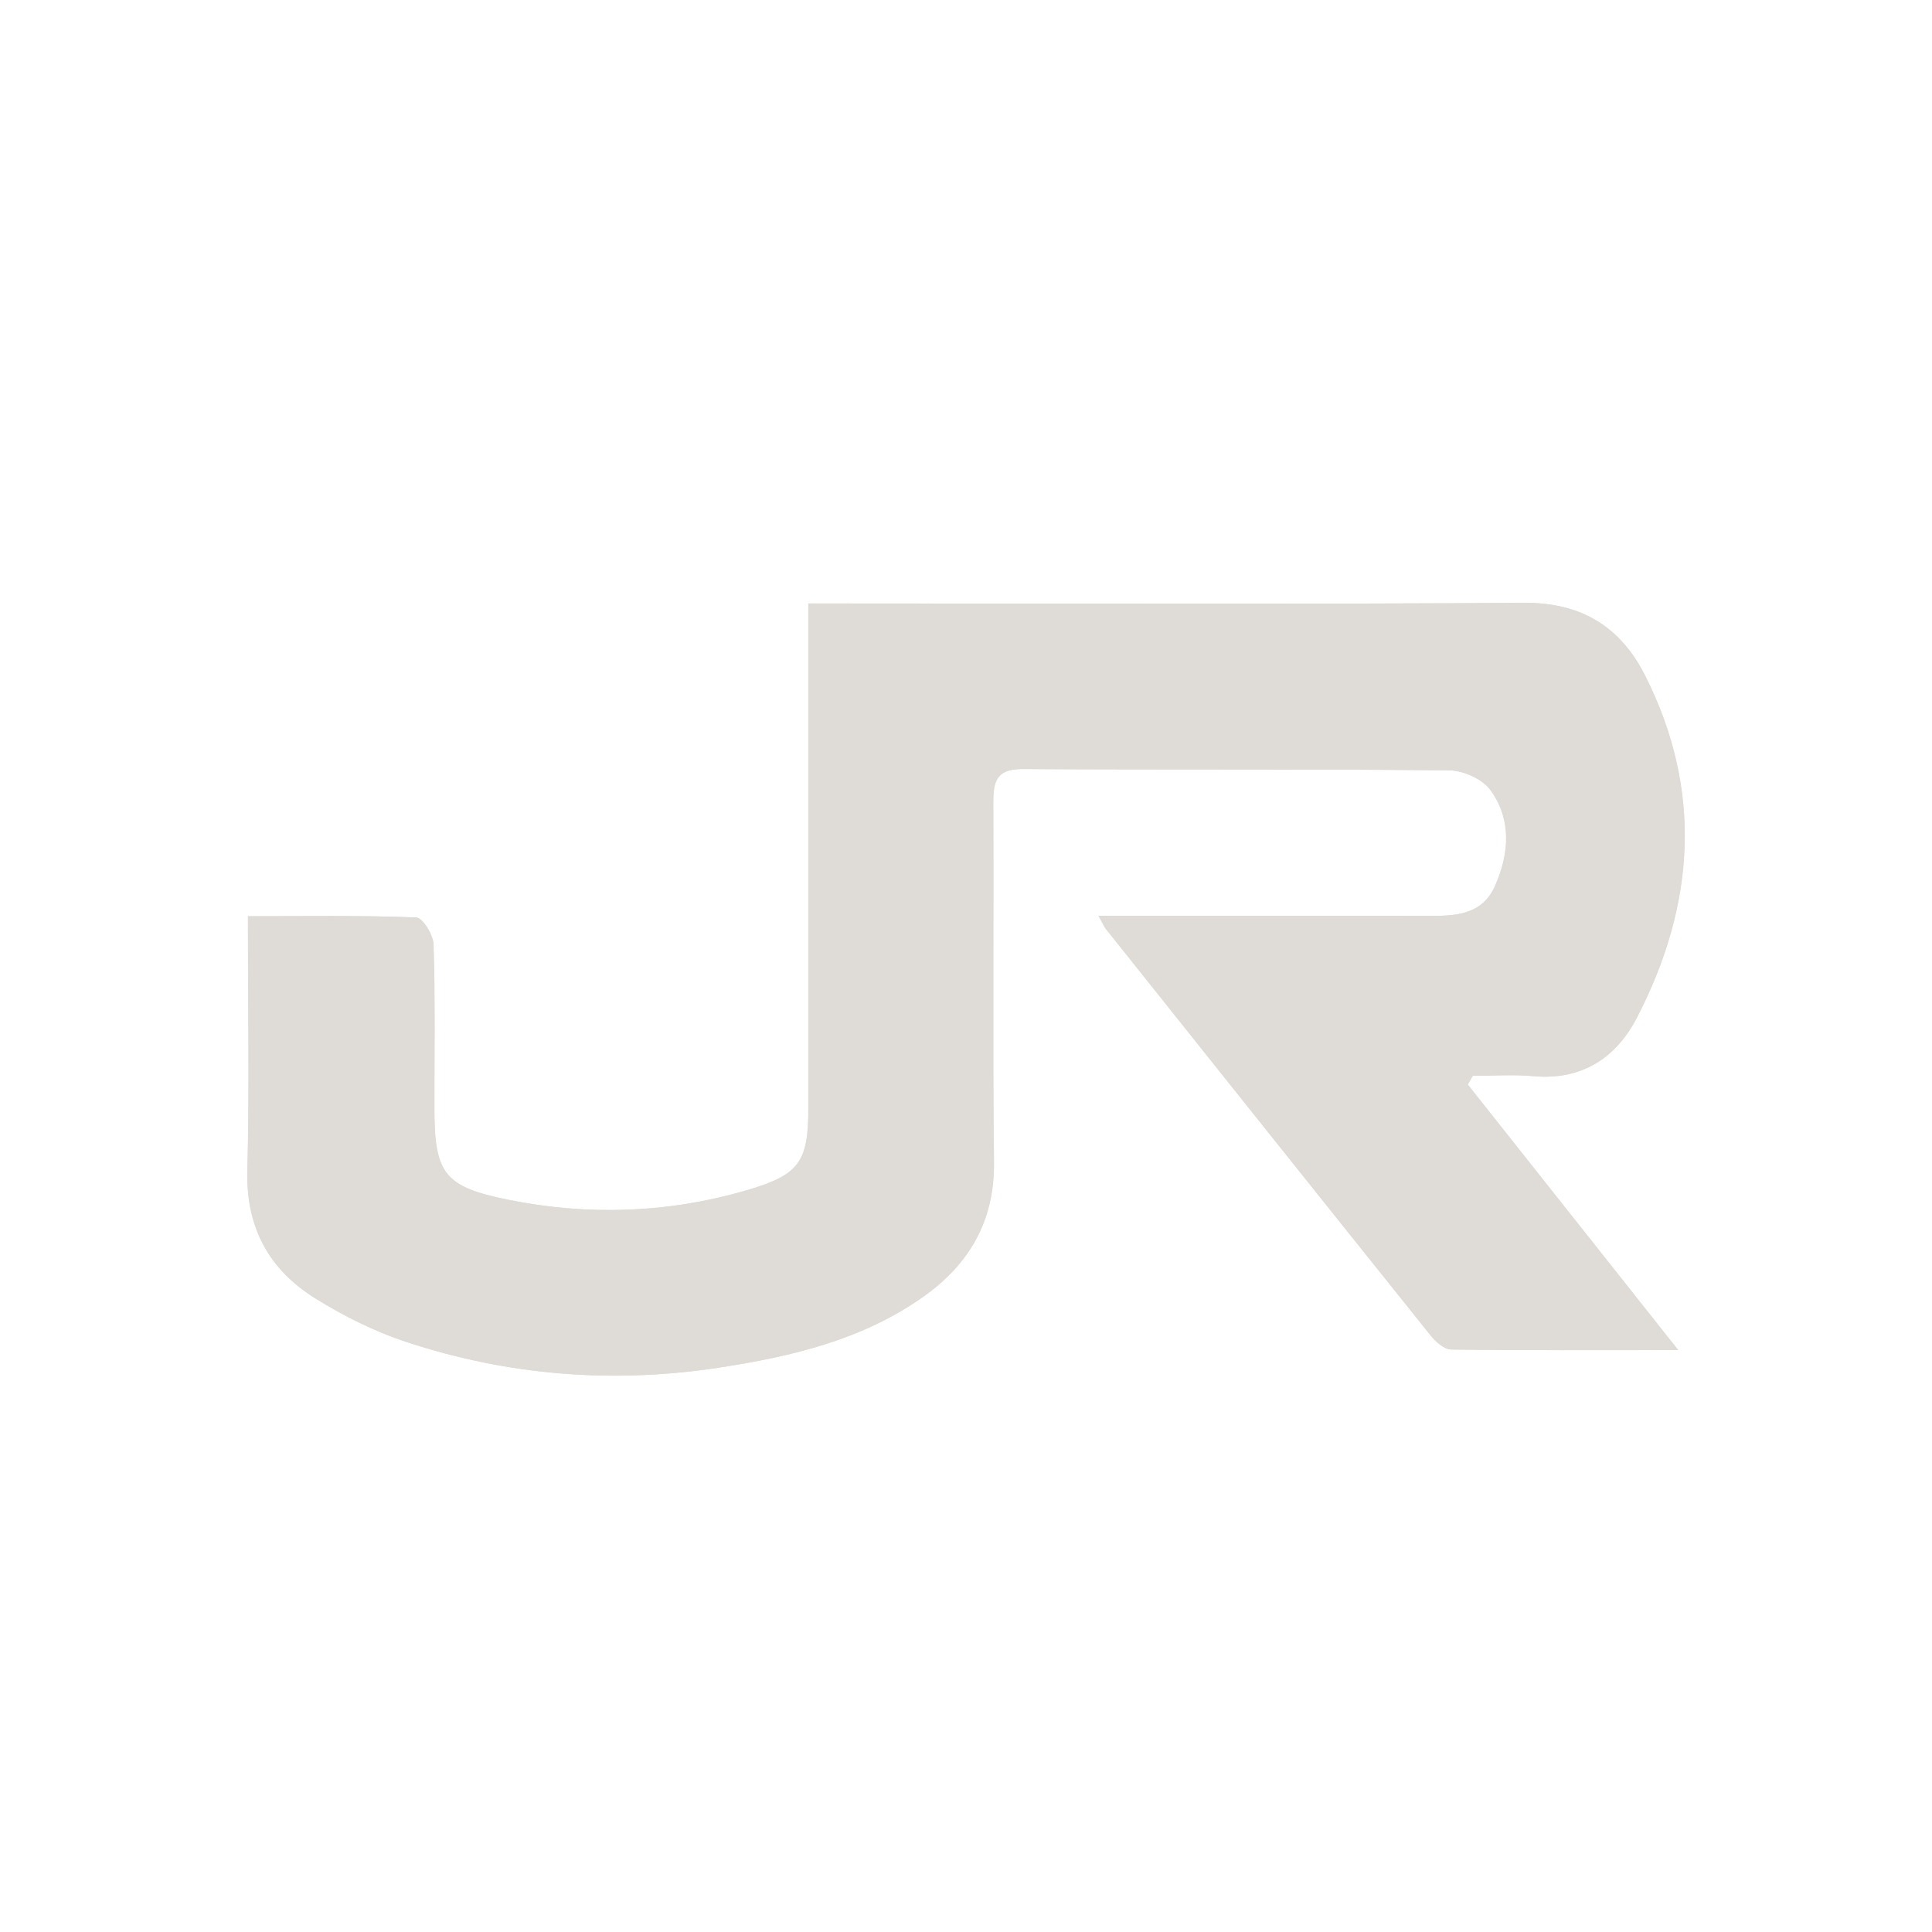 <?xml version="1.0" encoding="UTF-8"?><svg id="Calque_1" xmlns="http://www.w3.org/2000/svg" viewBox="0 0 250 250"><path d="m142.17,118.51c.54.97.68,1.36.93,1.67,14.01,17.57,28.01,35.13,42.07,52.66.64.8,1.73,1.77,2.62,1.78,9.48.13,18.95.08,29.38.08-9.48-11.96-18.35-23.16-27.23-34.36.21-.38.42-.76.64-1.13,2.61,0,5.24-.2,7.84.04,6.29.58,10.73-2.38,13.41-7.58,7.51-14.52,8.57-29.4,1.04-44.28-3.15-6.24-8.2-9.42-15.58-9.38-29.22.19-58.45.08-87.67.08-1.6,0-3.21,0-5,0,0,22.27,0,43.76,0,65.25,0,7.02-1.12,8.69-8.08,10.71-10.13,2.94-20.45,3.29-30.76,1.2-8.38-1.69-9.56-3.43-9.56-11.97,0-7.03.11-14.05-.11-21.07-.04-1.24-1.41-3.46-2.23-3.49-7.1-.28-14.22-.16-21.78-.16,0,11.37.21,22.16-.07,32.94-.19,7.37,2.83,12.82,8.84,16.54,3.65,2.27,7.61,4.25,11.68,5.59,13.24,4.38,26.87,5.45,40.63,3.32,9.28-1.43,18.44-3.58,26.31-9.16,5.98-4.24,9.23-9.84,9.14-17.45-.18-15.45-.02-30.91-.09-46.36-.01-2.75.3-4.49,3.78-4.47,18.4.12,36.81-.01,55.22.17,1.83.02,4.31,1.12,5.34,2.55,2.76,3.81,2.46,8.2.6,12.4-1.66,3.76-5.07,3.9-8.56,3.89-14.04-.03-28.08-.01-42.72-.01Z" fill="#dfdbd7" stroke-width="0"/><path d="m142.17,118.51c14.64,0,28.68-.02,42.72.01,3.49,0,6.89-.13,8.56-3.89,1.86-4.2,2.16-8.6-.6-12.4-1.04-1.43-3.51-2.53-5.34-2.55-18.4-.19-36.81-.05-55.22-.17-3.47-.02-3.79,1.72-3.78,4.47.07,15.45-.09,30.91.09,46.36.09,7.61-3.16,13.2-9.14,17.45-7.87,5.58-17.03,7.73-26.31,9.16-13.77,2.12-27.4,1.06-40.63-3.32-4.07-1.35-8.03-3.33-11.68-5.59-6.01-3.73-9.03-9.17-8.84-16.54.28-10.78.07-21.57.07-32.94,7.56,0,14.68-.12,21.78.16.82.03,2.2,2.25,2.23,3.49.22,7.02.11,14.05.11,21.07,0,8.54,1.18,10.28,9.56,11.97,10.31,2.08,20.63,1.74,30.76-1.2,6.96-2.02,8.08-3.69,8.08-10.71,0-21.49,0-42.98,0-65.25,1.79,0,3.39,0,5,0,29.22,0,58.45.11,87.67-.08,7.38-.05,12.42,3.14,15.58,9.38,7.53,14.89,6.47,29.76-1.04,44.28-2.69,5.19-7.13,8.16-13.41,7.58-2.59-.24-5.22-.04-7.84-.04-.21.38-.42.76-.64,1.13,8.88,11.2,17.75,22.4,27.23,34.36-10.43,0-19.9.05-29.38-.08-.89-.01-1.97-.98-2.62-1.78-14.05-17.53-28.06-35.09-42.07-52.66-.24-.31-.39-.69-.93-1.67Z" fill="#dfdbd7" stroke-width="0"/></svg>